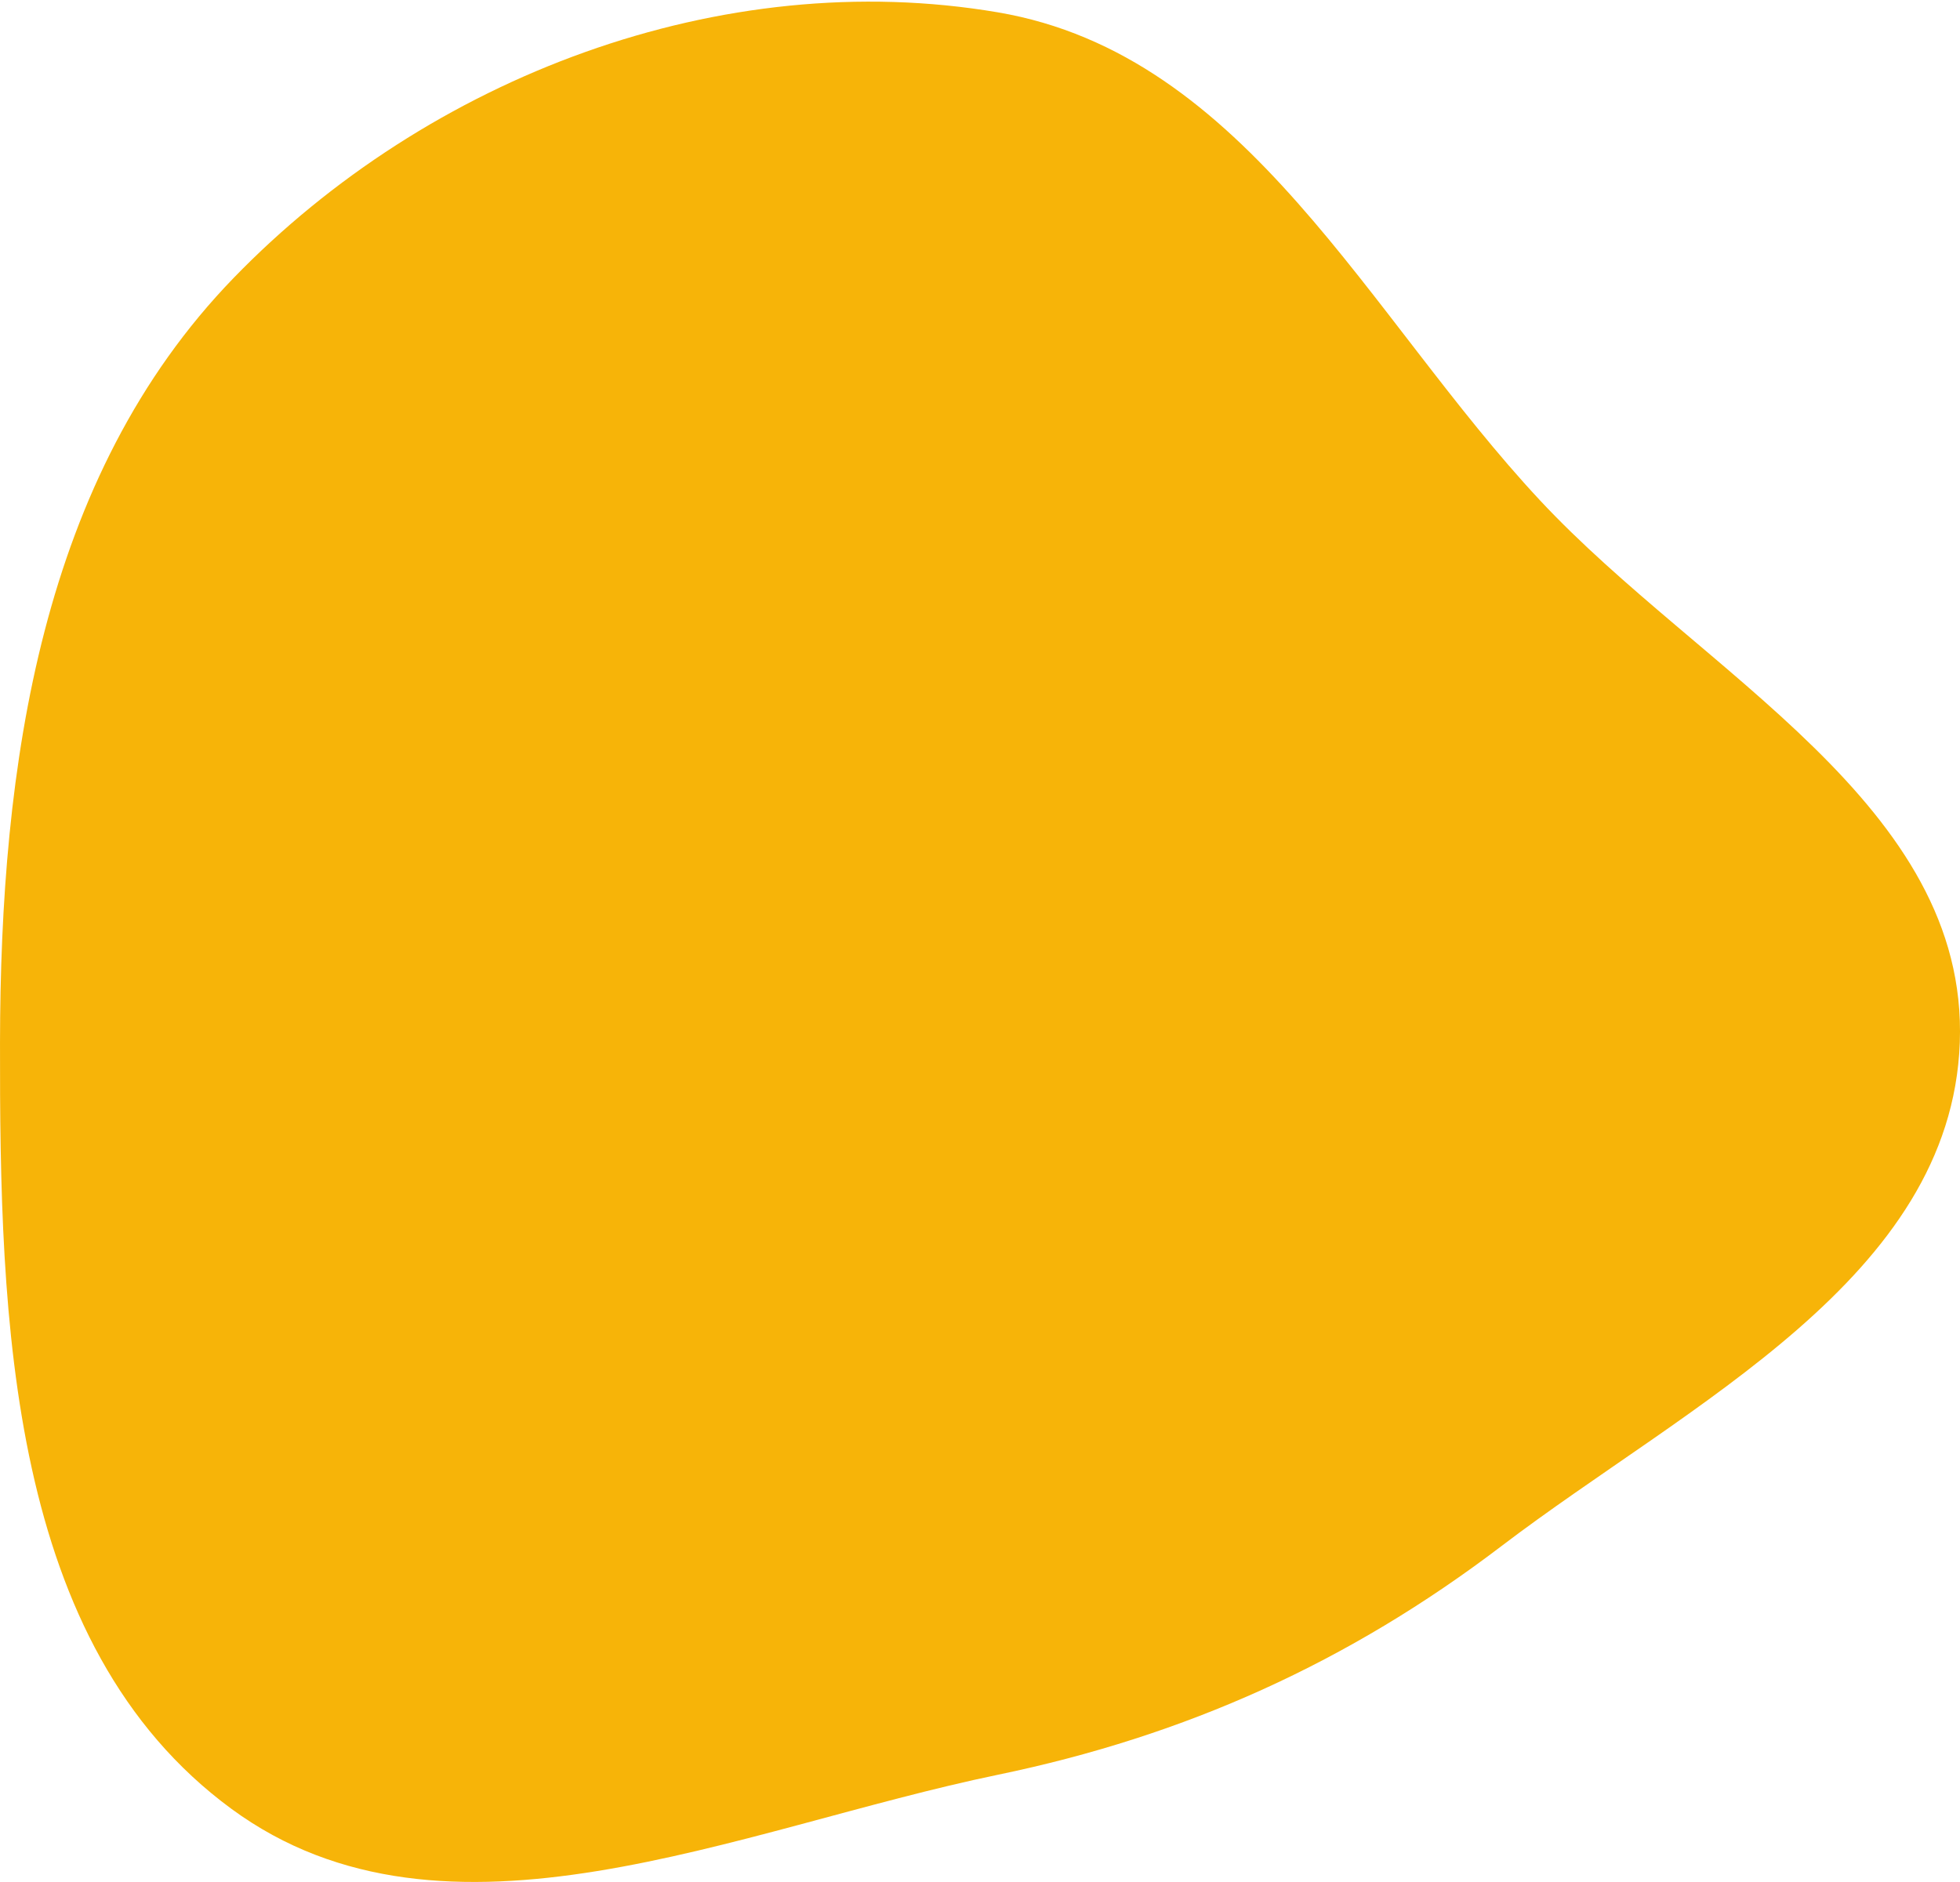 <svg width="1063" height="1021" viewBox="0 0 1063 1021" fill="none" xmlns="http://www.w3.org/2000/svg">
<path fill-rule="evenodd" clip-rule="evenodd" d="M0.005 565.546C0.194 415.301 22.107 258.792 126.615 150.872C232.435 41.598 391.249 -18.816 541.191 6.695C676.341 29.689 741.672 171.211 835.233 271.436C923.177 365.644 1067.64 436.743 1062.89 565.546C1058.16 693.459 916.116 761.18 814.288 838.706C731.588 901.669 642.967 941.666 541.191 962.733C400.017 991.955 241.801 1066.57 125.569 981.266C4.268 892.241 -0.184 716.032 0.005 565.546Z" fill="#F7B408"/>
</svg>
